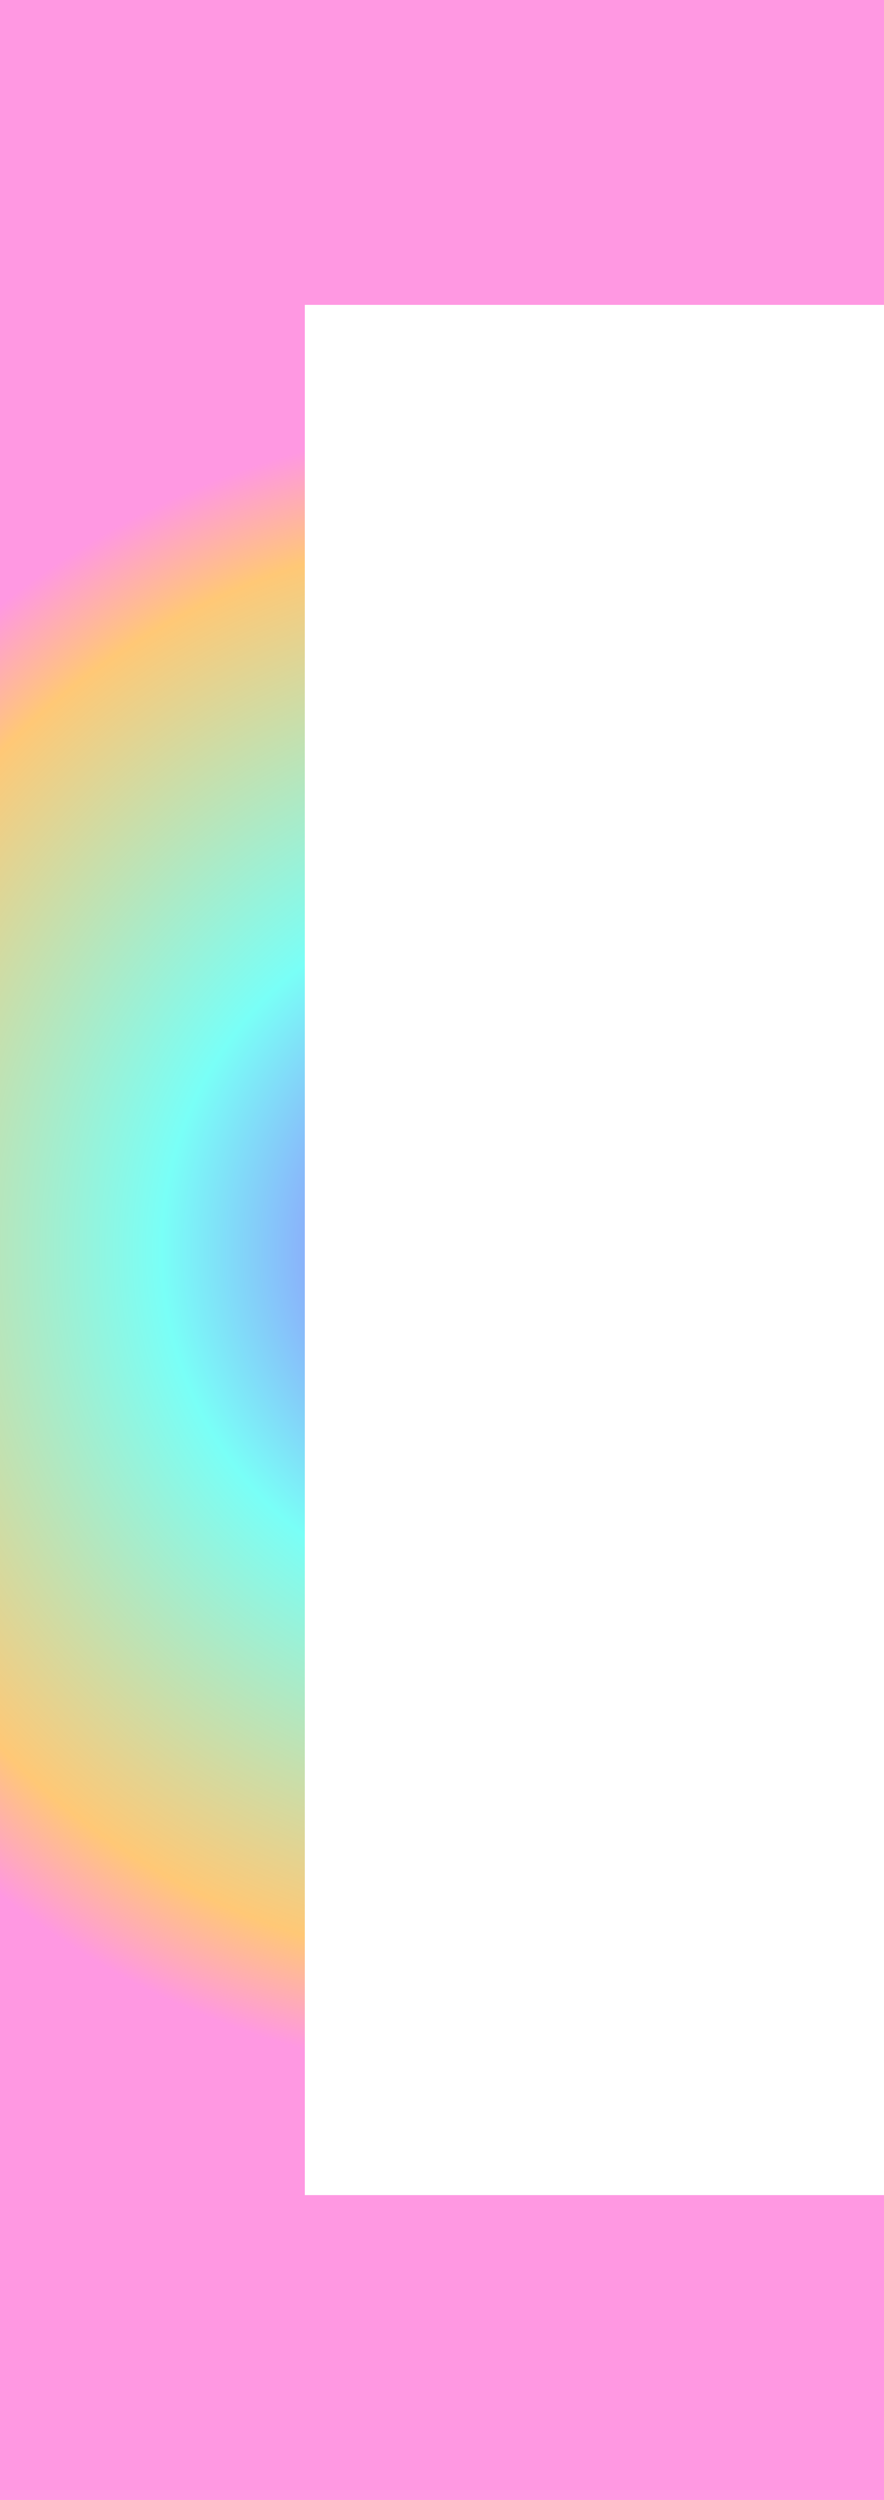 <svg xmlns="http://www.w3.org/2000/svg" xmlns:xlink="http://www.w3.org/1999/xlink" width="14.5" height="41" viewBox="0 0 14.5 41" fill="none">
<path    stroke="url(#linear_border_0_395_0)" stroke-width="5"   style="mix-blend-mode:normal" d="M14.5 2.5L2.5 2.5L2.5 38.5L14.5 38.5">
</path>
<defs>
<radialGradient id="linear_border_0_395_0" cx="0" cy="0" r="1" gradientTransform="translate(8.5 20.5) rotate(-180) scale(18, 18)" gradientUnits="userSpaceOnUse">
<stop offset="0.031" stop-color="#9F53FF"  />
<stop offset="0.323" stop-color="#79FFF7"  />
<stop offset="0.651" stop-color="#FFC876"  />
<stop offset="0.75" stop-color="#FF98E2"  />
</radialGradient>
</defs>
</svg>
